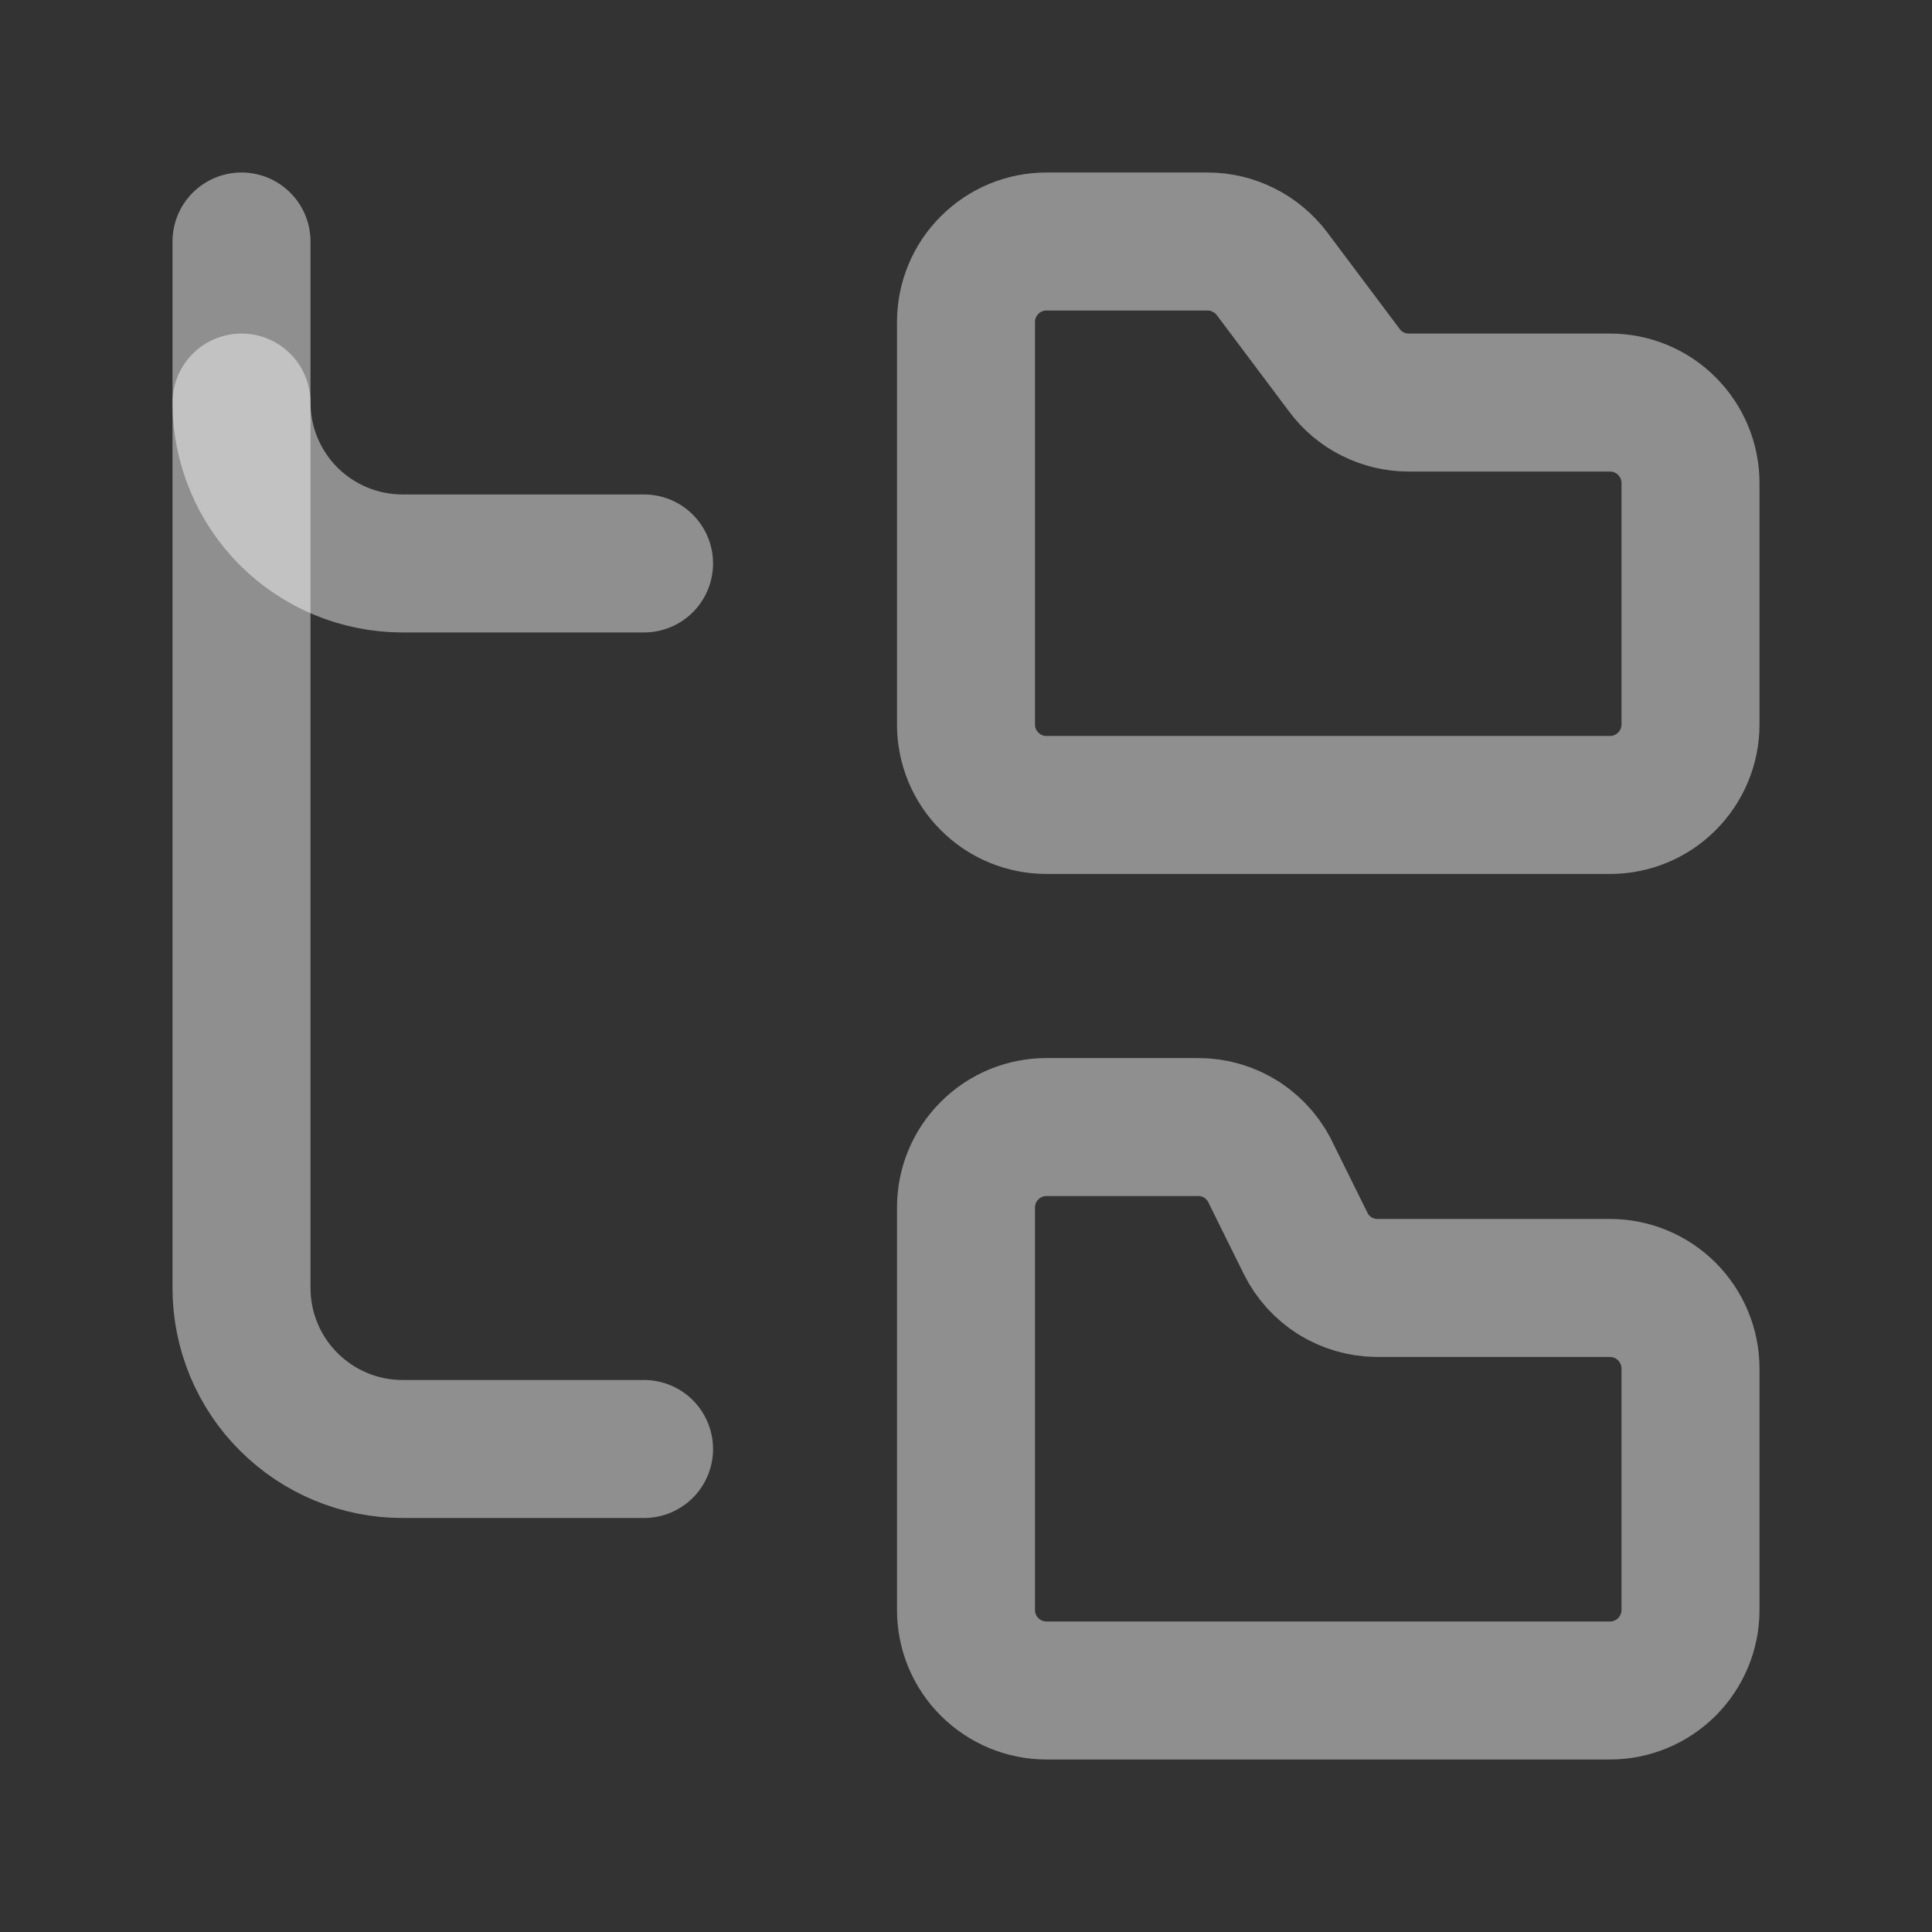 <svg preserveAspectRatio="none" width="100%" height="100%" overflow="visible" style="display: block;" viewBox="0 0 14 14" fill="none" xmlns="http://www.w3.org/2000/svg">
<rect x="0" y="0" width="14" height="14" fill="#333333" stroke="none"/>
<g id="Frame">
<path id="Vector" d="M11.667 5.833C11.821 5.833 11.97 5.772 12.079 5.662C12.188 5.553 12.25 5.405 12.25 5.25V3.5C12.25 3.345 12.188 3.197 12.079 3.088C11.97 2.978 11.821 2.917 11.667 2.917H10.208C10.118 2.917 10.028 2.896 9.947 2.855C9.866 2.815 9.796 2.756 9.742 2.683L9.217 1.983C9.162 1.911 9.092 1.852 9.011 1.812C8.93 1.771 8.841 1.75 8.75 1.75H7.583C7.429 1.75 7.28 1.811 7.171 1.921C7.061 2.03 7 2.179 7 2.333V5.25C7 5.405 7.061 5.553 7.171 5.662C7.28 5.772 7.429 5.833 7.583 5.833H11.667Z" stroke="white" stroke-opacity="0.45" stroke-linecap="round" stroke-linejoin="round"/>
<path id="Vector_2" d="M11.667 12.25C11.821 12.25 11.97 12.188 12.079 12.079C12.188 11.97 12.25 11.821 12.25 11.667V9.917C12.25 9.762 12.188 9.614 12.079 9.504C11.97 9.395 11.821 9.333 11.667 9.333H9.975C9.868 9.332 9.764 9.301 9.673 9.245C9.583 9.188 9.51 9.108 9.462 9.012L9.217 8.517C9.171 8.412 9.096 8.324 9.001 8.261C8.905 8.199 8.794 8.166 8.68 8.167H7.583C7.429 8.167 7.28 8.228 7.171 8.338C7.061 8.447 7 8.595 7 8.75V11.667C7 11.821 7.061 11.97 7.171 12.079C7.28 12.188 7.429 12.25 7.583 12.25H11.667Z" stroke="white" stroke-opacity="0.45" stroke-linecap="round" stroke-linejoin="round"/>
<path id="Vector_3" d="M1.75 2.917C1.75 3.226 1.873 3.523 2.092 3.742C2.311 3.96 2.607 4.083 2.917 4.083H4.667" stroke="white" stroke-opacity="0.45" stroke-linecap="round" stroke-linejoin="round"/>
<path id="Vector_4" d="M1.75 1.75V9.333C1.75 9.643 1.873 9.94 2.092 10.158C2.311 10.377 2.607 10.5 2.917 10.5H4.667" stroke="white" stroke-opacity="0.45" stroke-linecap="round" stroke-linejoin="round"/>
</g>
</svg>
